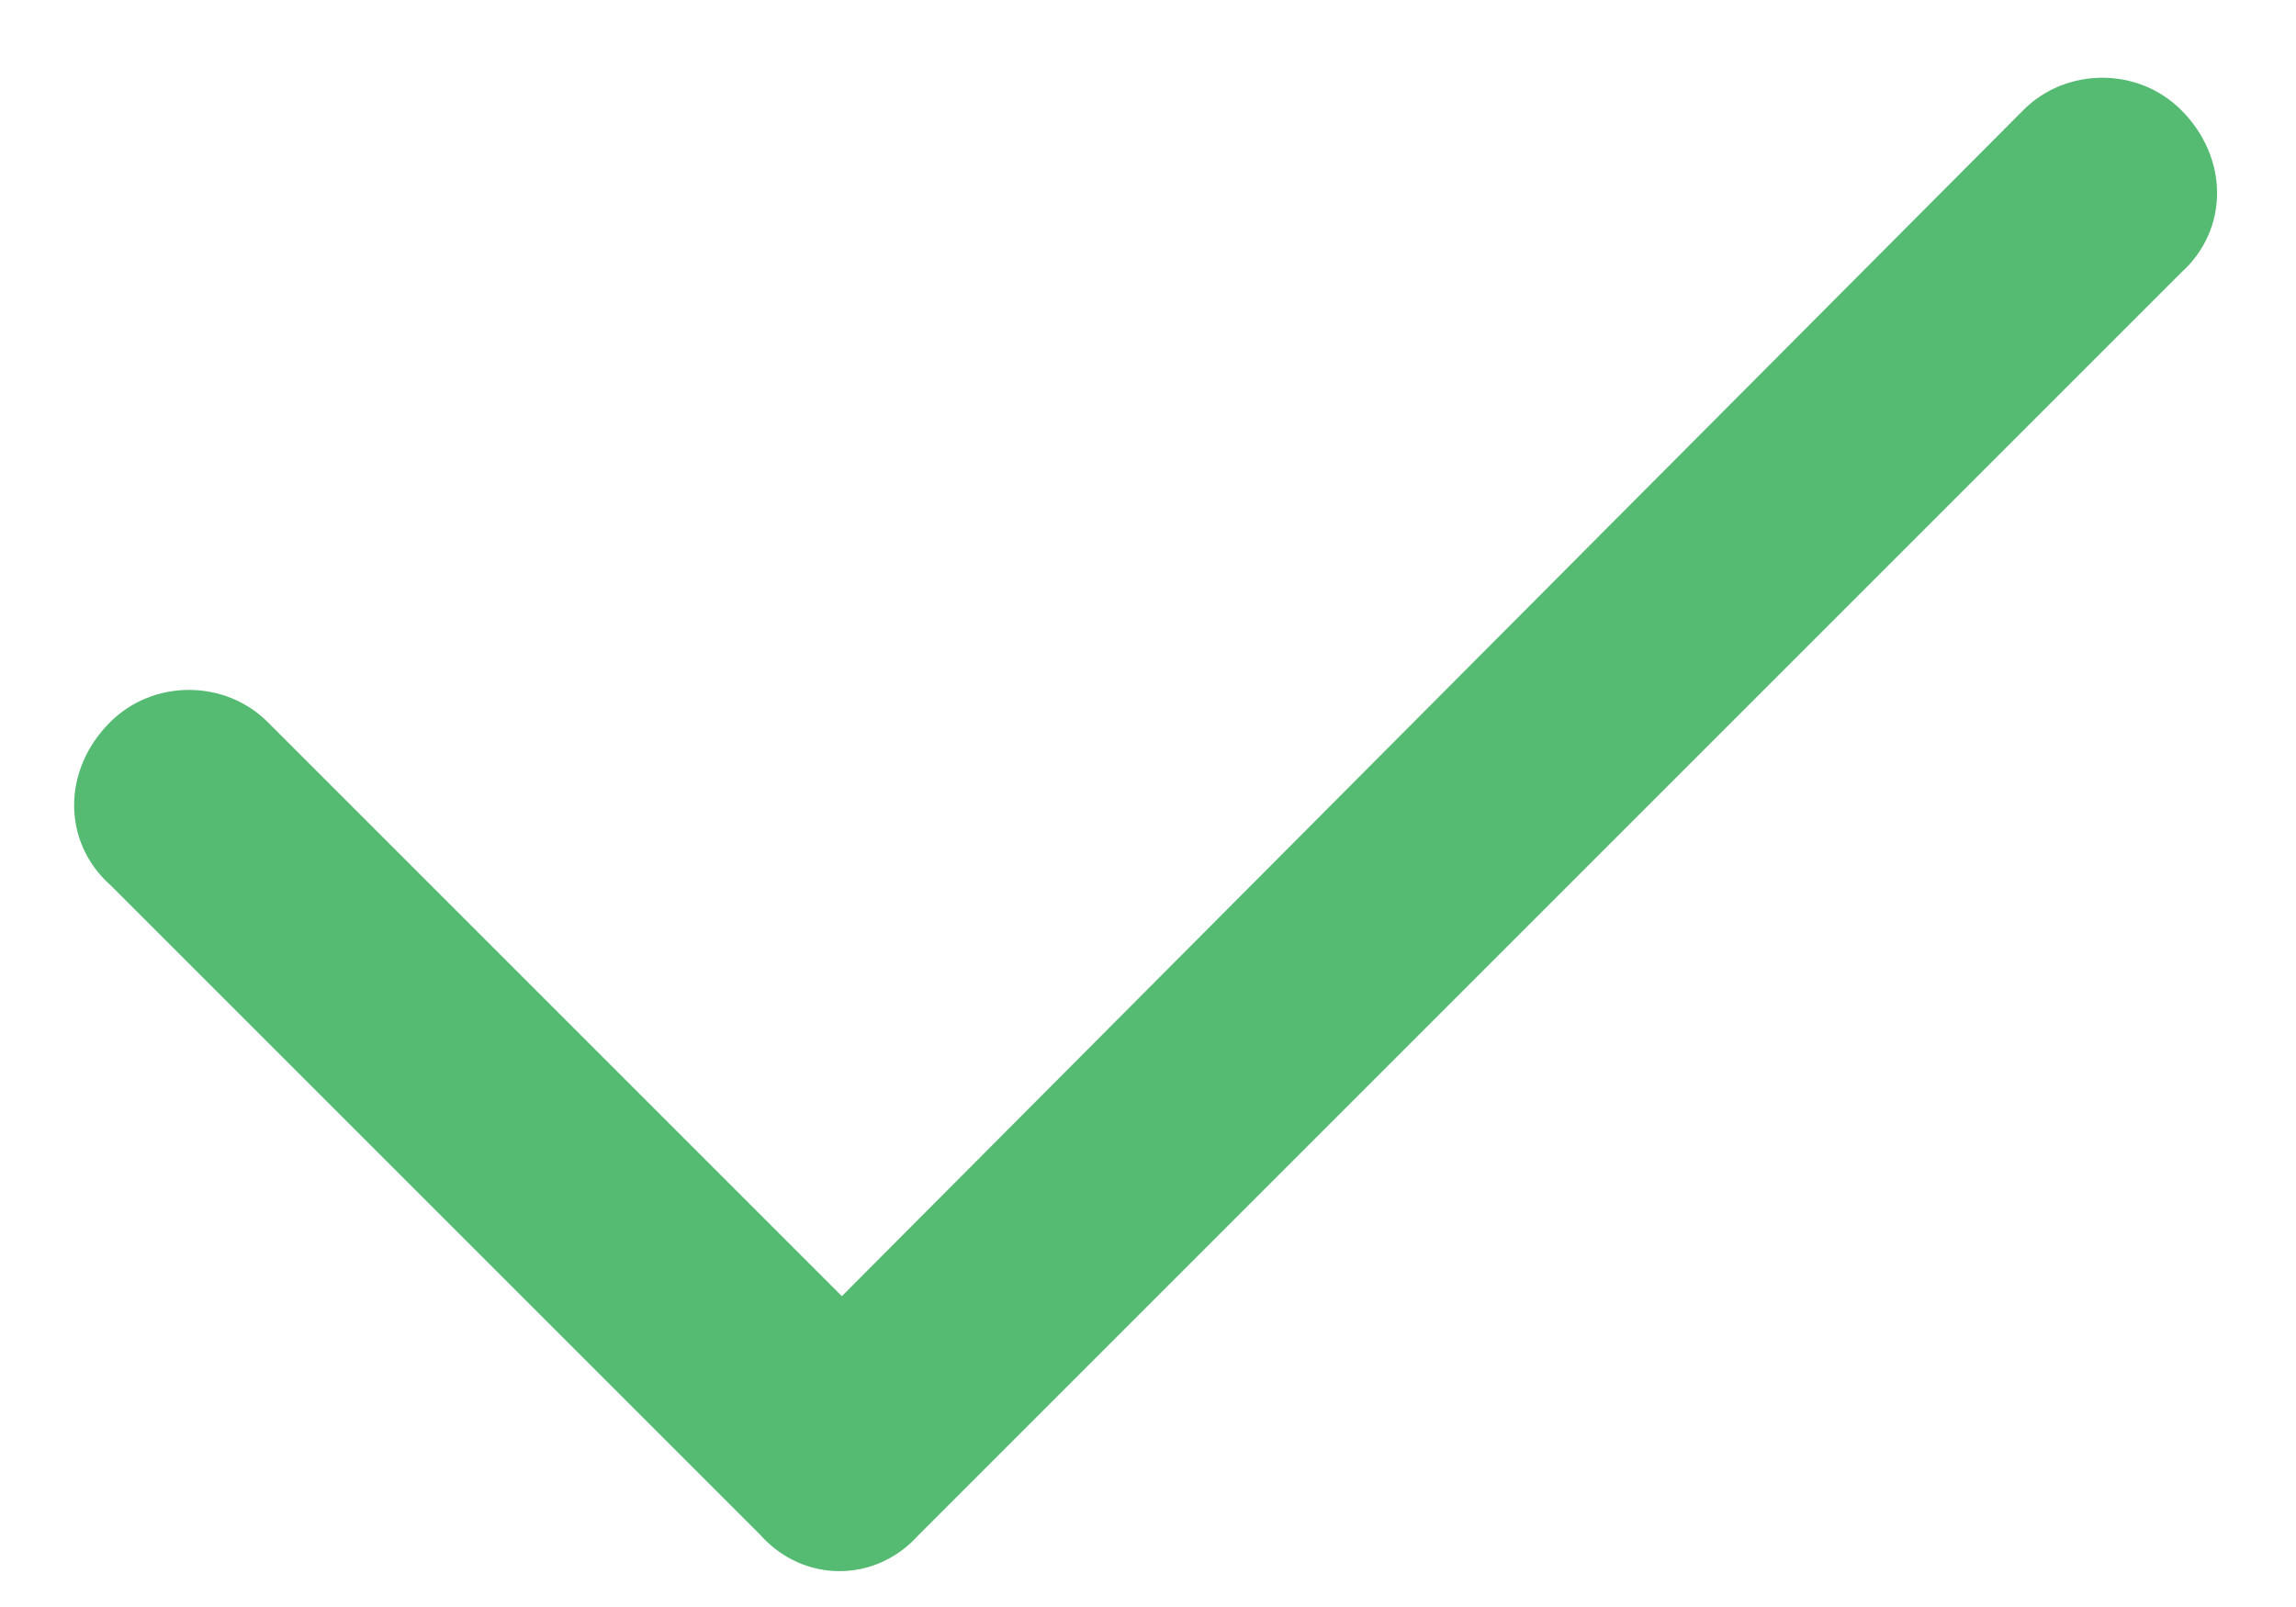 <svg width="30" height="21" viewBox="0 0 30 21" fill="none" xmlns="http://www.w3.org/2000/svg">
<path d="M28.5 1.438C29.125 2.062 29.125 3 28.5 3.562L12 20.062C11.438 20.688 10.5 20.688 9.938 20.062L1.438 11.562C0.812 11 0.812 10.062 1.438 9.438C2 8.875 2.938 8.875 3.5 9.438L11 16.938L26.438 1.438C27 0.875 27.938 0.875 28.5 1.438Z" fill="#55BB73"/>
</svg>

